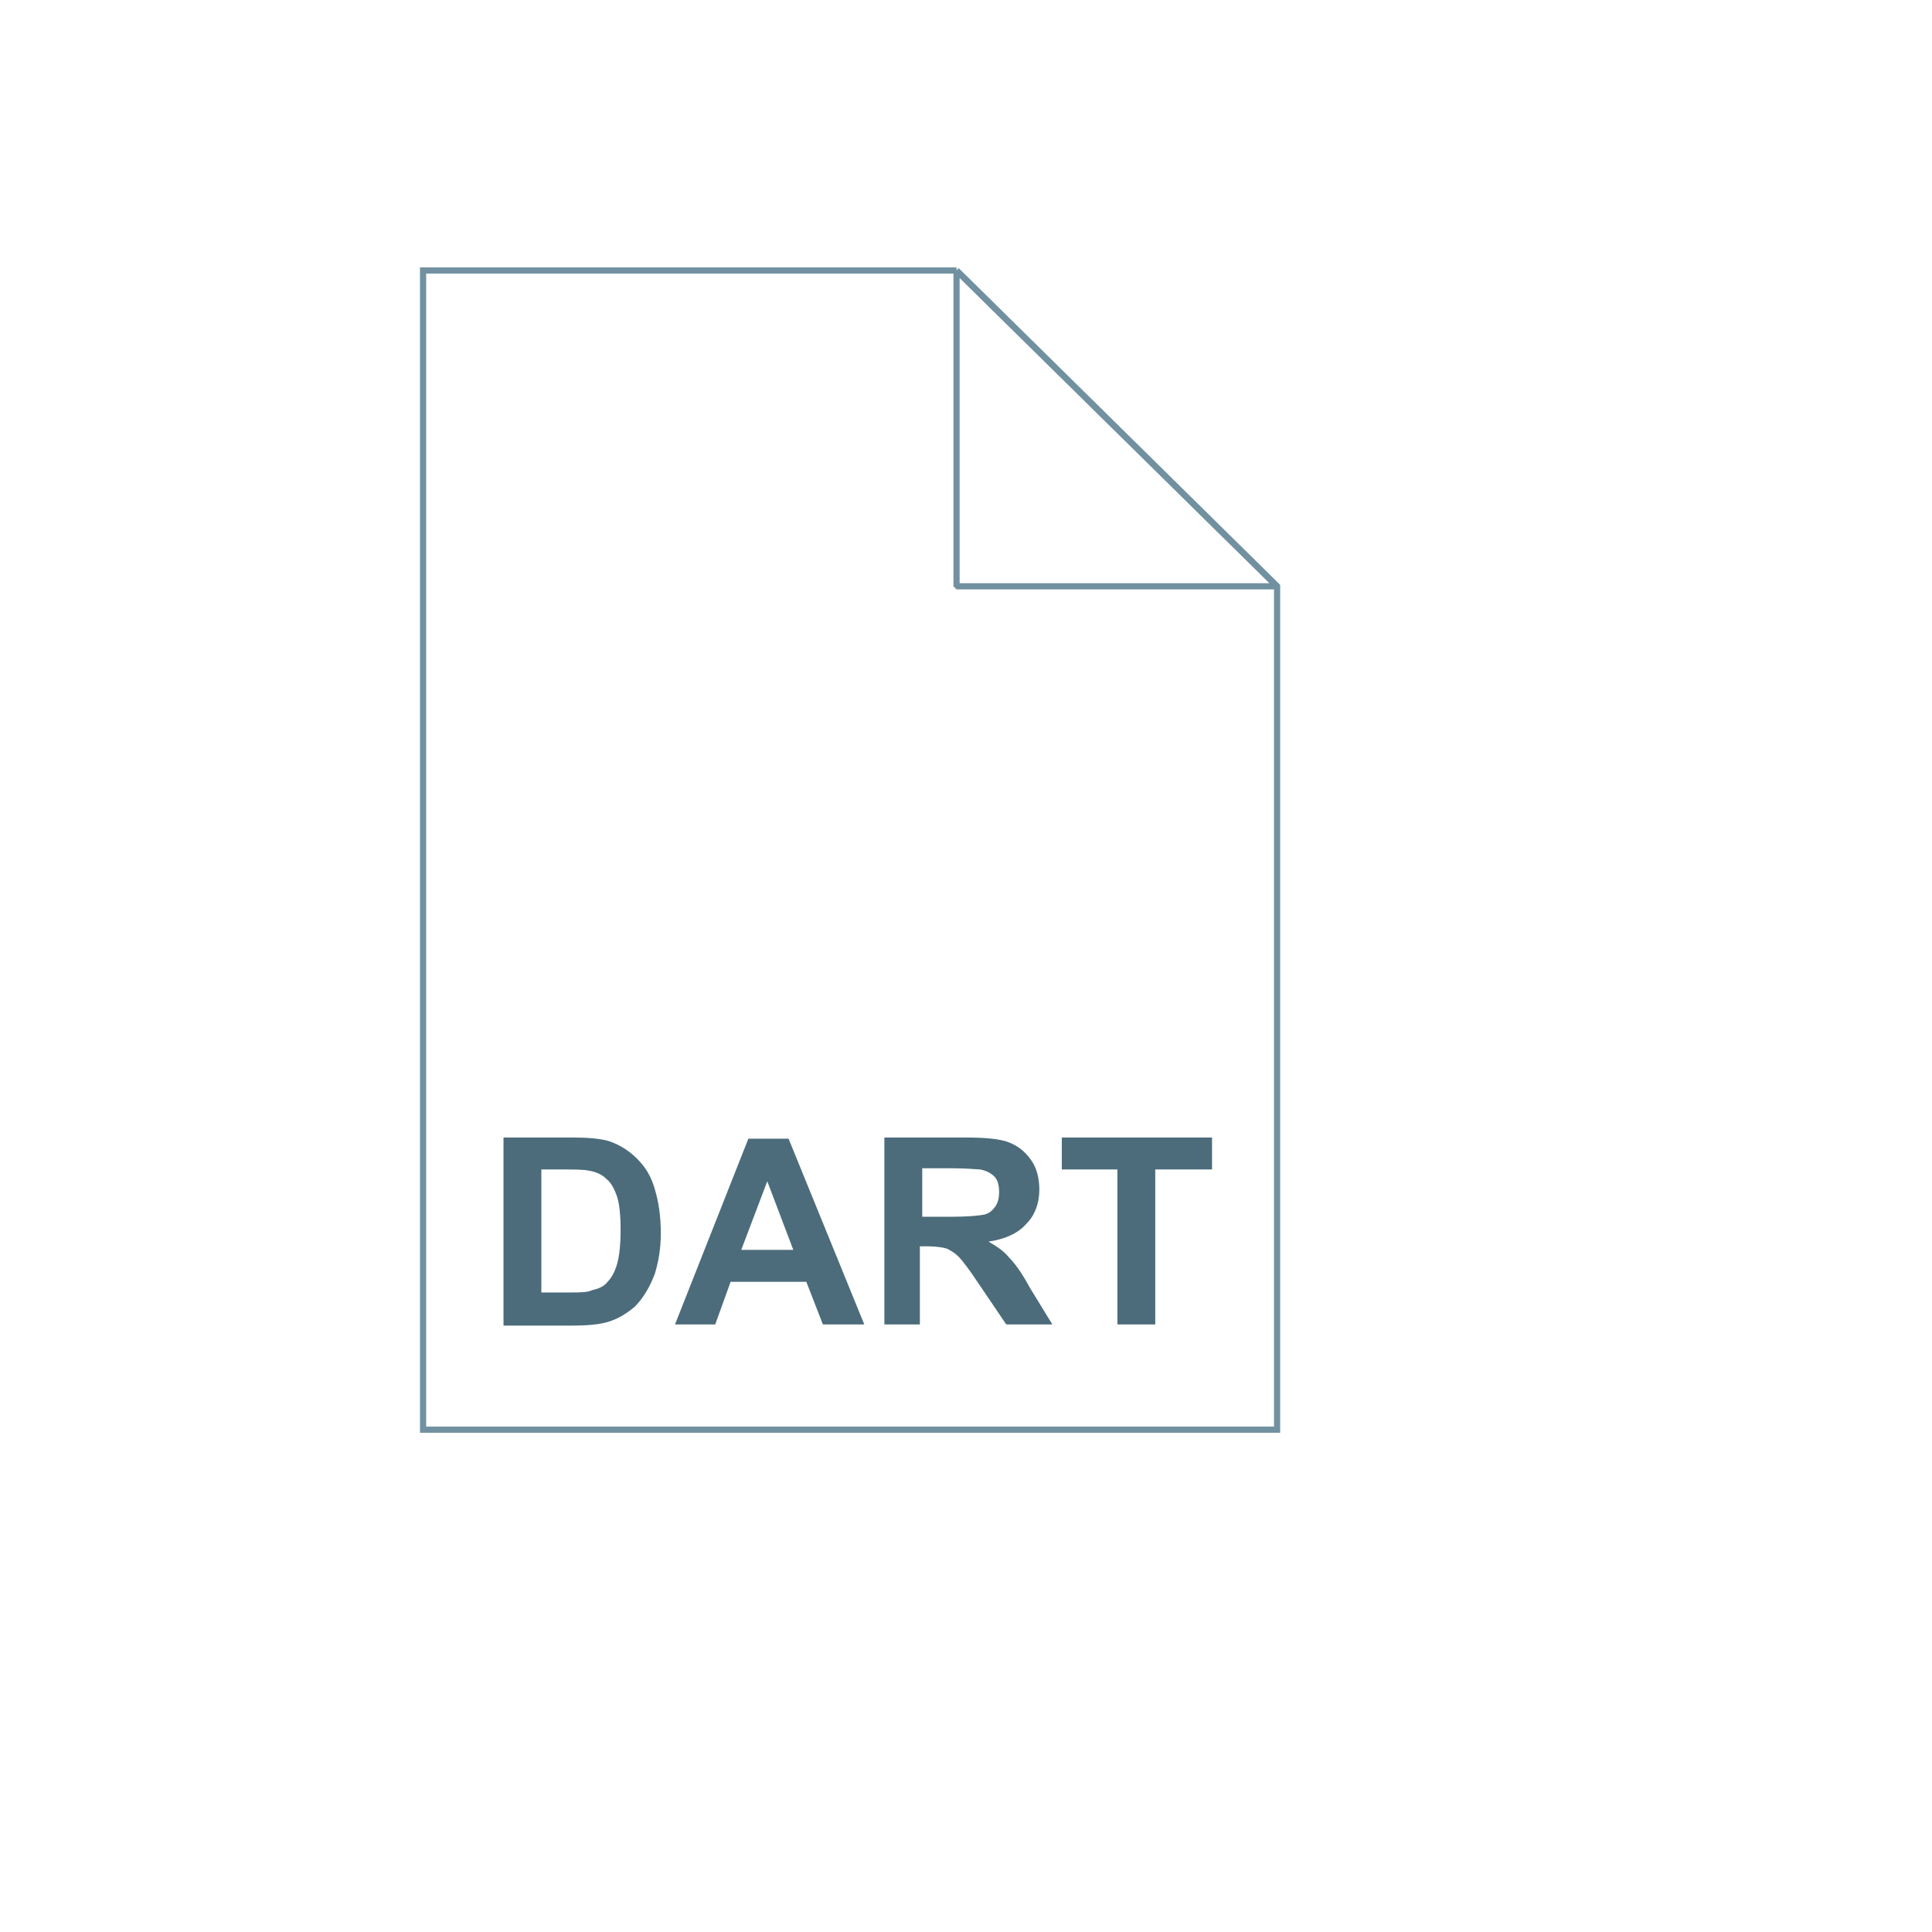 <svg xmlns="http://www.w3.org/2000/svg" version="1.1" xmlns:xlink="http://www.w3.org/1999/xlink" width="100%" height="100%" id="svgWorkerArea" viewBox="-25 -25 625 625" xmlns:idraw="https://idraw.muisca.co" style="background: white;"><defs id="defsdoc"><pattern id="patternBool" x="0" y="0" width="10" height="10" patternUnits="userSpaceOnUse" patternTransform="rotate(35)"><circle cx="5" cy="5" r="4" style="stroke: none;fill: #ff000070;"></circle></pattern></defs><g id="fileImp-8641404" class="cosito"><path id="pathImp-631374989" fill="url(#a)" class="grouped" d="M284.439 62.5C284.439 62.5 388.138 164.668 388.138 164.668 388.138 164.668 388.138 437.5 388.138 437.5 388.138 437.5 111.862 437.5 111.862 437.5 111.862 437.5 111.862 62.5 111.862 62.5 111.862 62.5 284.439 62.5 284.439 62.5 284.439 62.5 284.439 62.5 284.439 62.5"></path><path id="pathImp-409336535" fill-opacity="0" stroke="#7191a1" stroke-width="2" class="grouped" d="M284.439 62.5C284.439 62.5 388.138 164.668 388.138 164.668 388.138 164.668 388.138 437.5 388.138 437.5 388.138 437.5 111.862 437.5 111.862 437.5 111.862 437.5 111.862 62.5 111.862 62.5 111.862 62.5 284.439 62.5 284.439 62.5 284.439 62.5 284.439 62.5 284.439 62.5"></path><path id="pathImp-228573674" fill="#4c6c7b" class="grouped" d="M137.883 342.985C137.883 342.985 160.459 342.985 160.459 342.985 165.434 342.985 169.26 343.367 171.939 344.133 175.383 345.281 178.444 347.194 181.122 349.873 183.801 352.551 185.714 355.612 186.862 359.821 188.01 363.648 188.775 368.24 188.775 373.98 188.775 378.954 188.01 383.163 186.862 386.99 185.332 391.199 183.036 395.026 180.357 397.704 178.061 399.617 175.383 401.531 171.556 402.679 168.877 403.444 165.051 403.827 160.459 403.827 160.459 403.827 137.883 403.827 137.883 403.827 137.883 403.827 137.883 342.985 137.883 342.985 137.883 342.985 137.883 342.985 137.883 342.985M150.127 353.316C150.127 353.316 150.127 393.112 150.127 393.112 150.127 393.112 159.311 393.112 159.311 393.112 162.755 393.112 165.051 393.112 166.582 392.347 168.495 391.964 170.408 391.199 171.556 389.668 172.704 388.52 173.852 386.607 174.617 383.929 175.383 381.25 175.765 377.423 175.765 372.832 175.765 368.24 175.383 364.413 174.617 362.117 173.852 359.821 172.704 357.526 171.173 356.378 169.643 354.847 167.73 354.082 165.434 353.699 163.903 353.316 160.459 353.316 155.485 353.316 155.485 353.316 150.127 353.316 150.127 353.316 150.127 353.316 150.127 353.316 150.127 353.316M254.592 403.444C254.592 403.444 241.199 403.444 241.199 403.444 241.199 403.444 235.842 389.668 235.842 389.668 235.842 389.668 211.352 389.668 211.352 389.668 211.352 389.668 206.377 403.444 206.377 403.444 206.377 403.444 193.367 403.444 193.367 403.444 193.367 403.444 217.092 343.367 217.092 343.367 217.092 343.367 230.102 343.367 230.102 343.367 230.102 343.367 254.592 403.444 254.592 403.444 254.592 403.444 254.592 403.444 254.592 403.444M231.633 379.337C231.633 379.337 223.214 357.143 223.214 357.143 223.214 357.143 214.796 379.337 214.796 379.337 214.796 379.337 231.633 379.337 231.633 379.337 231.633 379.337 231.633 379.337 231.633 379.337M261.097 403.444C261.097 403.444 261.097 342.985 261.097 342.985 261.097 342.985 287.117 342.985 287.117 342.985 293.622 342.985 298.214 343.367 301.275 344.515 304.337 345.663 306.632 347.577 308.546 350.255 310.459 352.934 311.224 356.378 311.224 359.821 311.224 364.413 309.694 368.24 307.015 370.918 304.337 373.98 300.127 375.893 294.77 376.658 297.449 378.189 299.745 379.719 301.275 381.633 303.189 383.546 305.485 386.607 308.163 391.582 308.163 391.582 315.434 403.444 315.434 403.444 315.434 403.444 300.51 403.444 300.51 403.444 300.51 403.444 291.709 390.434 291.709 390.434 288.648 385.842 286.352 382.781 285.204 381.633 284.056 380.485 282.908 379.719 281.377 378.954 280.229 378.571 277.934 378.189 275.255 378.189 275.255 378.189 272.576 378.189 272.576 378.189 272.576 378.189 272.576 403.444 272.576 403.444 272.576 403.444 261.097 403.444 261.097 403.444 261.097 403.444 261.097 403.444 261.097 403.444M273.342 368.623C273.342 368.623 282.525 368.623 282.525 368.623 288.265 368.623 292.092 368.24 293.622 367.857 295.153 367.474 296.301 366.327 297.066 365.179 297.832 364.031 298.214 362.5 298.214 360.587 298.214 358.673 297.832 356.76 296.684 355.612 295.536 354.464 294.005 353.699 292.092 353.316 290.944 353.316 288.265 352.934 282.908 352.934 282.908 352.934 273.342 352.934 273.342 352.934 273.342 352.934 273.342 368.623 273.342 368.623 273.342 368.623 273.342 368.623 273.342 368.623M336.479 403.444C336.479 403.444 336.479 353.316 336.479 353.316 336.479 353.316 318.495 353.316 318.495 353.316 318.495 353.316 318.495 342.985 318.495 342.985 318.495 342.985 367.092 342.985 367.092 342.985 367.092 342.985 367.092 353.316 367.092 353.316 367.092 353.316 348.724 353.316 348.724 353.316 348.724 353.316 348.724 403.444 348.724 403.444 348.724 403.444 336.479 403.444 336.479 403.444 336.479 403.444 336.479 403.444 336.479 403.444"></path><path id="pathImp-632117307" fill="url(#b)" class="grouped" d="M233.163 181.123C232.78 181.505 232.78 181.505 233.163 181.123"></path><path id="pathImp-103586355" fill="url(#c)" class="grouped" d="M284.439 62.5C284.439 62.5 388.138 164.668 388.138 164.668 388.138 164.668 284.439 164.668 284.439 164.668 284.439 164.668 284.439 62.5 284.439 62.5 284.439 62.5 284.439 62.5 284.439 62.5"></path><path id="pathImp-760935579" fill-opacity="0" stroke="#7191a1" stroke-linejoin="bevel" stroke-width="2" class="grouped" d="M284.439 62.5C284.439 62.5 388.138 164.668 388.138 164.668 388.138 164.668 284.439 164.668 284.439 164.668 284.439 164.668 284.439 62.5 284.439 62.5 284.439 62.5 284.439 62.5 284.439 62.5"></path><path id="pathImp-370036934" fill="url(#d)" class="grouped" d="M199.107 163.903C199.107 163.903 229.337 188.393 229.337 188.393 228.571 179.592 224.745 169.643 218.622 163.52 214.413 159.311 210.587 157.781 206.377 158.163 203.316 158.929 201.02 161.225 199.107 163.903 199.107 163.903 199.107 163.903 199.107 163.903M178.061 204.082C184.184 210.204 194.133 214.031 202.934 214.796 202.934 214.796 178.444 184.566 178.444 184.566 175.765 186.48 173.469 188.775 172.704 192.219 172.321 196.046 173.852 199.873 178.061 204.082 178.061 204.082 178.061 204.082 178.061 204.082M299.745 258.036C299.745 258.036 272.576 285.204 272.576 285.204 272.576 285.204 272.959 285.587 272.959 285.587 276.403 289.031 281.76 291.709 287.117 292.857 288.648 293.24 290.178 293.24 291.709 293.24 294.388 293.24 297.066 292.857 298.979 291.709 298.979 291.709 317.347 310.077 317.347 310.077 318.112 310.842 319.643 311.607 320.791 311.607 321.939 311.607 323.087 311.224 324.235 310.077 326.148 308.163 326.148 305.102 324.235 303.189 324.235 303.189 305.867 284.439 305.867 284.439 309.694 276.02 305.485 264.158 299.745 258.036 299.745 258.036 299.745 258.036 299.745 258.036M184.566 176.531C184.566 176.531 266.071 277.934 266.071 277.934 266.071 277.934 292.474 251.531 292.474 251.531 292.474 251.531 191.071 170.025 191.071 170.025 189.158 168.495 186.48 168.495 184.566 170.408 183.036 171.939 183.036 174.617 184.566 176.531 184.566 176.531 184.566 176.531 184.566 176.531"></path></g></svg>
